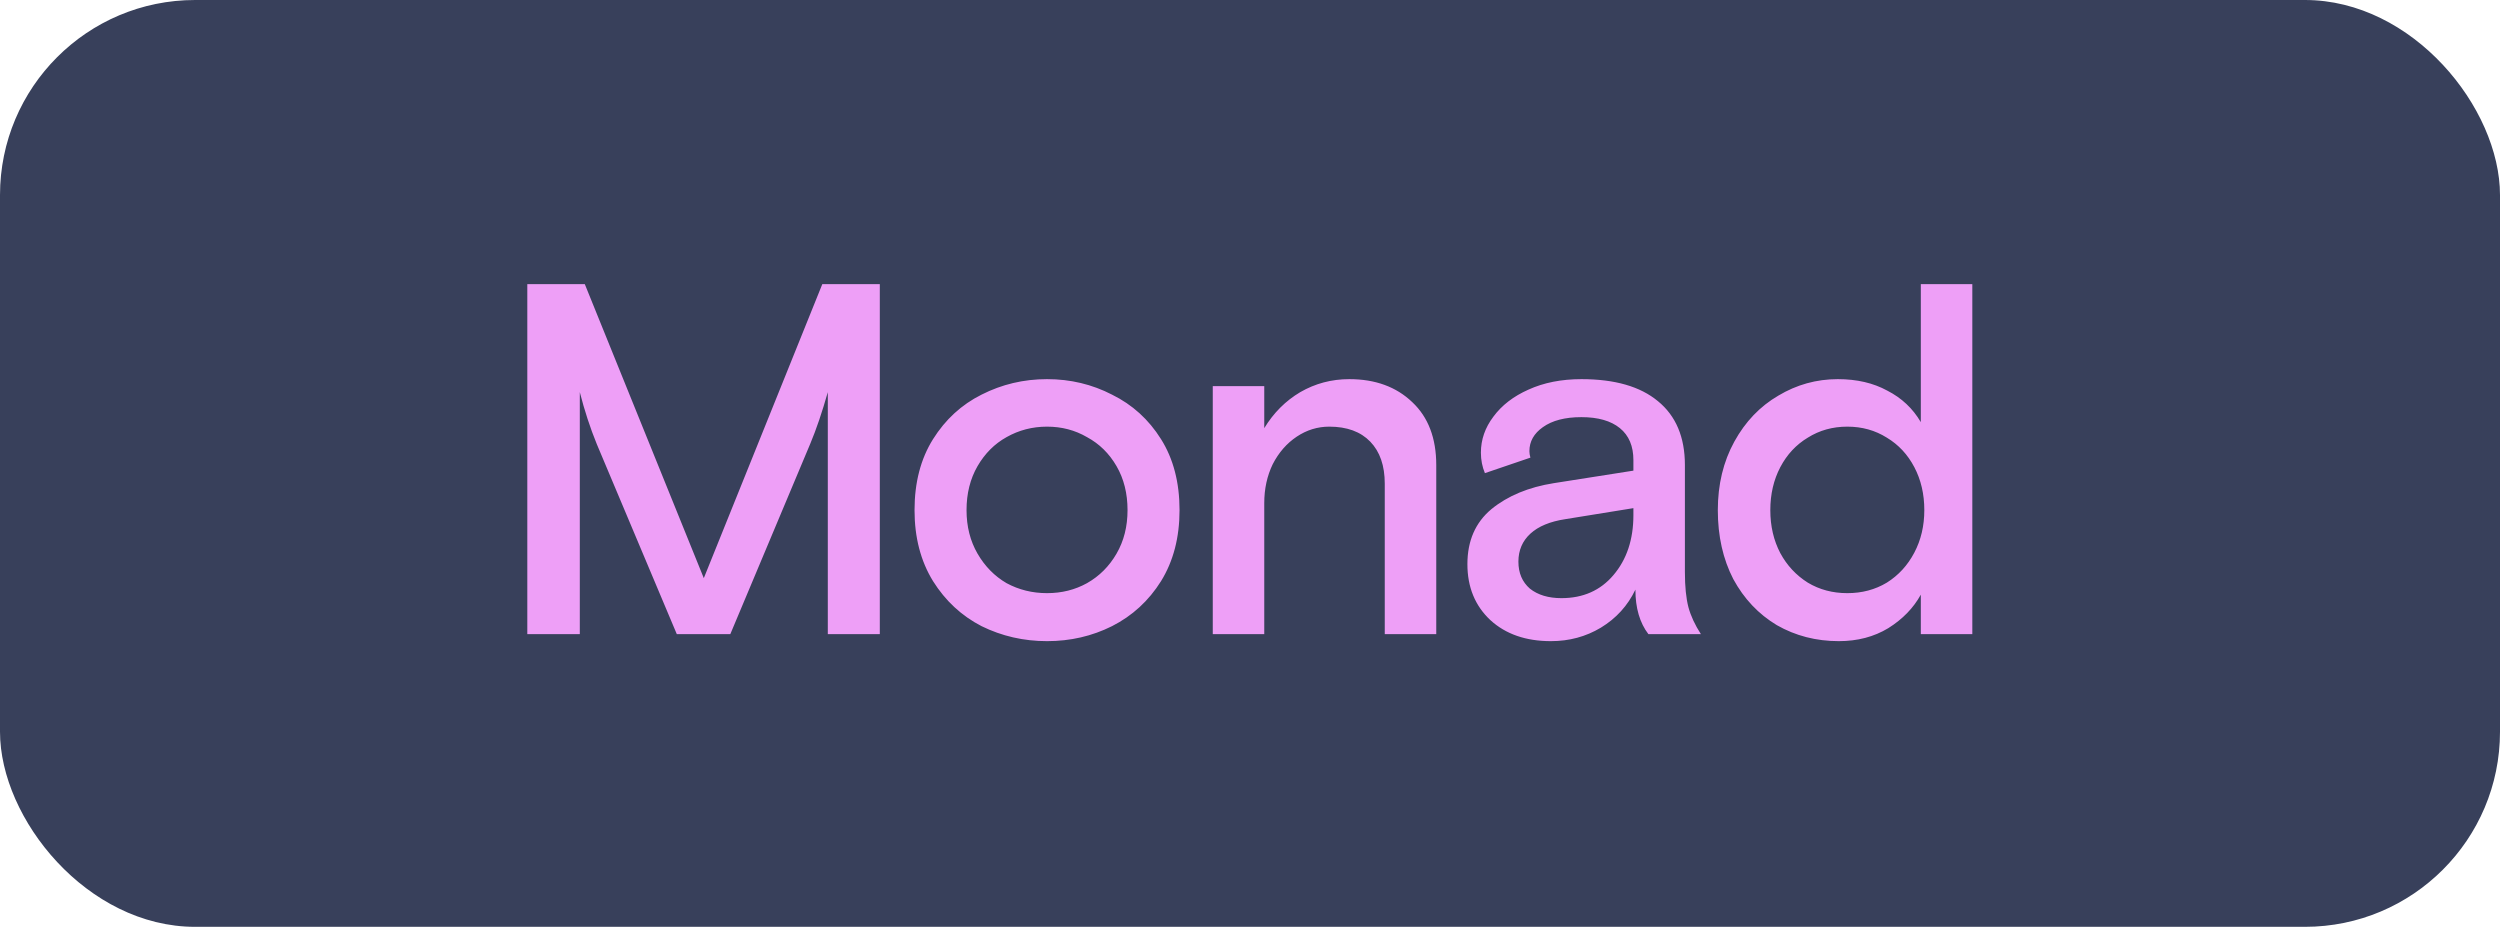 <svg width="205" height="76" viewBox="0 0 205 76" fill="none" xmlns="http://www.w3.org/2000/svg">
<rect width="205" height="76" rx="16" fill="#38405B"/>
<path d="M43.239 52V23.3H47.954L57.712 47.408L67.429 23.3H72.144V52H67.88V32.156C67.415 33.796 66.937 35.204 66.445 36.379L59.885 52H55.498L48.938 36.42C48.391 35.081 47.927 33.659 47.544 32.156V52H43.239ZM85.857 52.574C83.944 52.574 82.154 52.164 80.486 51.344C78.846 50.497 77.521 49.267 76.509 47.654C75.498 46.014 74.992 44.073 74.992 41.832C74.992 39.563 75.498 37.623 76.509 36.01C77.521 34.397 78.846 33.181 80.486 32.361C82.154 31.514 83.944 31.09 85.857 31.09C87.771 31.09 89.547 31.514 91.187 32.361C92.855 33.181 94.194 34.397 95.205 36.01C96.217 37.623 96.722 39.563 96.722 41.832C96.722 44.073 96.217 46.014 95.205 47.654C94.194 49.267 92.855 50.497 91.187 51.344C89.547 52.164 87.771 52.574 85.857 52.574ZM85.857 48.638C87.06 48.638 88.153 48.365 89.137 47.818C90.149 47.244 90.955 46.438 91.556 45.399C92.158 44.36 92.458 43.171 92.458 41.832C92.458 40.465 92.158 39.263 91.556 38.224C90.955 37.185 90.149 36.393 89.137 35.846C88.153 35.272 87.06 34.985 85.857 34.985C84.655 34.985 83.548 35.272 82.536 35.846C81.552 36.393 80.76 37.185 80.158 38.224C79.557 39.263 79.256 40.465 79.256 41.832C79.256 43.171 79.557 44.36 80.158 45.399C80.76 46.438 81.552 47.244 82.536 47.818C83.548 48.365 84.655 48.638 85.857 48.638ZM99.447 52V31.664H103.669V35.108C104.435 33.851 105.419 32.867 106.621 32.156C107.851 31.445 109.191 31.09 110.639 31.09C112.771 31.09 114.493 31.719 115.805 32.976C117.117 34.206 117.773 35.928 117.773 38.142V52H113.55V39.659C113.55 38.183 113.154 37.035 112.361 36.215C111.569 35.395 110.448 34.985 108.999 34.985C108.043 34.985 107.154 35.258 106.334 35.805C105.514 36.352 104.858 37.103 104.366 38.06C103.902 39.017 103.669 40.083 103.669 41.258V52H99.447ZM127.174 52.574C125.124 52.574 123.471 52 122.213 50.852C120.956 49.677 120.327 48.146 120.327 46.26C120.327 44.347 120.983 42.843 122.295 41.75C123.635 40.657 125.343 39.946 127.42 39.618L133.939 38.593V37.732C133.939 36.584 133.57 35.709 132.832 35.108C132.094 34.507 131.042 34.206 129.675 34.206C128.336 34.206 127.284 34.479 126.518 35.026C125.78 35.545 125.411 36.201 125.411 36.994C125.411 37.158 125.439 37.336 125.493 37.527L121.762 38.798C121.544 38.279 121.434 37.718 121.434 37.117C121.434 36.051 121.776 35.067 122.459 34.165C123.143 33.236 124.099 32.498 125.329 31.951C126.587 31.377 128.035 31.09 129.675 31.09C132.409 31.09 134.5 31.691 135.948 32.894C137.424 34.097 138.162 35.846 138.162 38.142V46.916C138.162 48.091 138.258 49.048 138.449 49.786C138.641 50.497 138.982 51.235 139.474 52H135.169C134.459 51.071 134.103 49.854 134.103 48.351C133.475 49.663 132.532 50.702 131.274 51.467C130.044 52.205 128.678 52.574 127.174 52.574ZM128.035 49.048C129.812 49.048 131.233 48.419 132.299 47.162C133.393 45.877 133.939 44.237 133.939 42.242V41.668L128.363 42.57C127.106 42.761 126.149 43.158 125.493 43.759C124.837 44.36 124.509 45.126 124.509 46.055C124.509 46.984 124.824 47.722 125.452 48.269C126.108 48.788 126.969 49.048 128.035 49.048ZM150.783 52.574C148.925 52.574 147.23 52.137 145.699 51.262C144.196 50.36 143.007 49.103 142.132 47.49C141.285 45.85 140.861 43.964 140.861 41.832C140.861 39.727 141.312 37.855 142.214 36.215C143.116 34.575 144.319 33.318 145.822 32.443C147.326 31.541 148.952 31.09 150.701 31.09C152.259 31.09 153.612 31.404 154.76 32.033C155.936 32.634 156.851 33.495 157.507 34.616V23.3H161.73V52H157.507V48.761C156.906 49.854 156.018 50.77 154.842 51.508C153.667 52.219 152.314 52.574 150.783 52.574ZM151.48 48.638C152.683 48.638 153.763 48.351 154.719 47.777C155.676 47.176 156.428 46.356 156.974 45.317C157.521 44.278 157.794 43.117 157.794 41.832C157.794 40.52 157.521 39.345 156.974 38.306C156.428 37.267 155.676 36.461 154.719 35.887C153.763 35.286 152.683 34.985 151.48 34.985C150.278 34.985 149.198 35.286 148.241 35.887C147.285 36.461 146.533 37.267 145.986 38.306C145.44 39.345 145.166 40.52 145.166 41.832C145.166 43.144 145.44 44.319 145.986 45.358C146.533 46.369 147.285 47.176 148.241 47.777C149.198 48.351 150.278 48.638 151.48 48.638Z" fill="#EE9FF7"/>
</svg>
